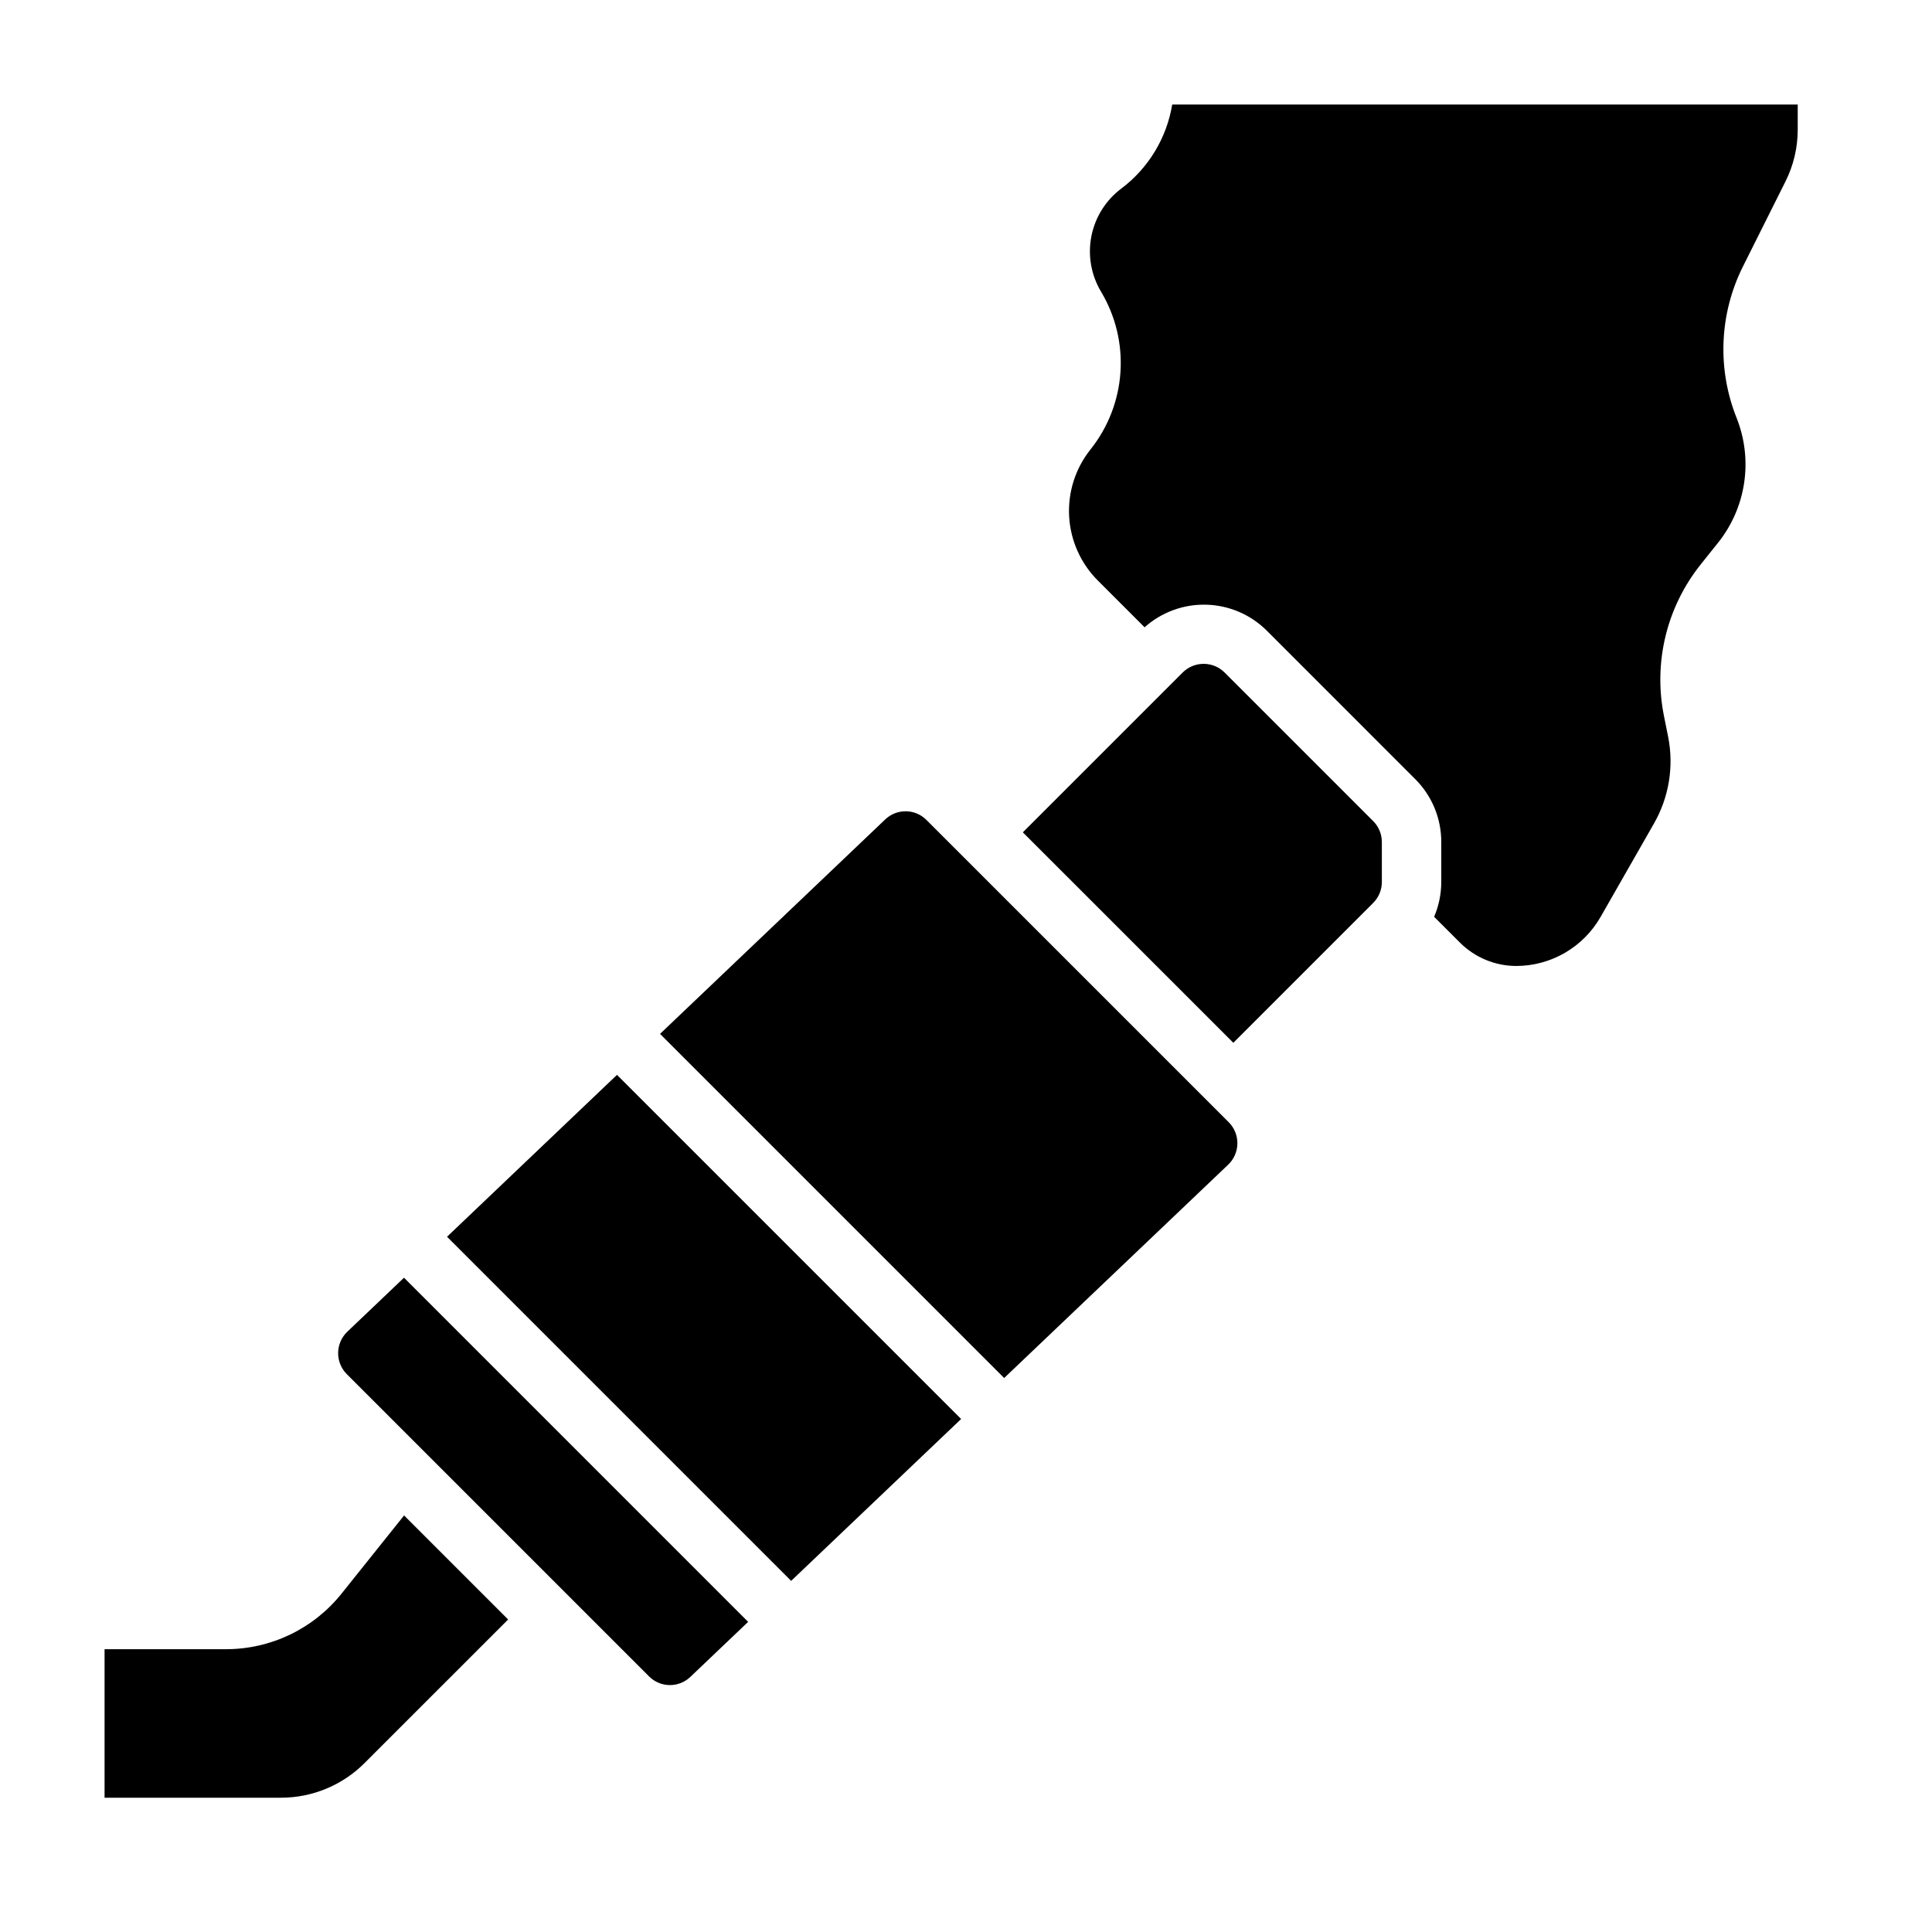 <?xml version="1.0" encoding="UTF-8"?>
<!-- Uploaded to: SVG Repo, www.svgrepo.com, Generator: SVG Repo Mixer Tools -->
<svg fill="#000000" width="800px" height="800px" version="1.1" viewBox="144 144 512 512" xmlns="http://www.w3.org/2000/svg">
 <path d="m307.51 428.85 91.199 91.199-45.047 42.898-91.195-91.195zm-66.859 182.34c-5.894 5.926-13.914 9.246-22.273 9.223h-46.668v-39.359h32.094c11.965 0.027 23.289-5.414 30.742-14.77l16.539-20.676 27.574 27.574zm86.324-22.816c-3.086 2.973-7.984 2.914-10.996-0.137l-80.066-80.066c-1.5-1.496-2.332-3.539-2.305-5.66 0.027-2.121 0.906-4.141 2.445-5.606l15.012-14.297 91.199 91.203zm142.5-135.72-59.363 56.535-91.195-91.199 59.641-56.801c3.082-2.973 7.984-2.914 10.992 0.137l80.066 80.066v-0.004c1.5 1.5 2.332 3.543 2.305 5.664-0.023 2.121-0.906 4.141-2.441 5.602zm40.73-74.926c0.004 2.09-0.828 4.094-2.309 5.57l-37.051 37.055-55.781-55.777 42.344-42.34v-0.004c3.074-3.07 8.055-3.074 11.129-0.004l39.359 39.359h0.004c1.477 1.477 2.309 3.481 2.305 5.57zm110.21-199.31c-0.004 4.715-1.102 9.367-3.203 13.59l-11.332 22.656c-6.242 12.508-6.852 27.09-1.668 40.074 2.176 5.457 2.871 11.395 2.008 17.207-0.859 5.809-3.246 11.289-6.914 15.879l-4.566 5.711v0.004c-9.043 11.289-12.625 26.004-9.777 40.188l1.105 5.488v0.004c1.57 7.863 0.242 16.031-3.734 22.996l-14.176 24.809c-2.258 3.934-5.512 7.207-9.434 9.484-3.922 2.277-8.379 3.481-12.914 3.488-5.586-0.016-10.938-2.234-14.891-6.176l-6.859-6.856v0.004c1.246-2.922 1.891-6.066 1.891-9.242v-10.57c0.016-6.266-2.473-12.281-6.918-16.699l-39.359-39.363c-4.266-4.238-9.992-6.688-16.004-6.844-6.012-0.16-11.855 1.984-16.34 5.992l-12.379-12.379h-0.004c-4.547-4.547-7.258-10.609-7.613-17.027-0.355-6.422 1.672-12.746 5.691-17.766 4.648-5.844 7.406-12.965 7.906-20.414 0.504-7.449-1.277-14.875-5.102-21.289-2.664-4.422-3.594-9.68-2.602-14.746 0.992-5.07 3.832-9.59 7.969-12.68 7.176-5.41 11.992-13.371 13.453-22.234h165.77z"/>
</svg>